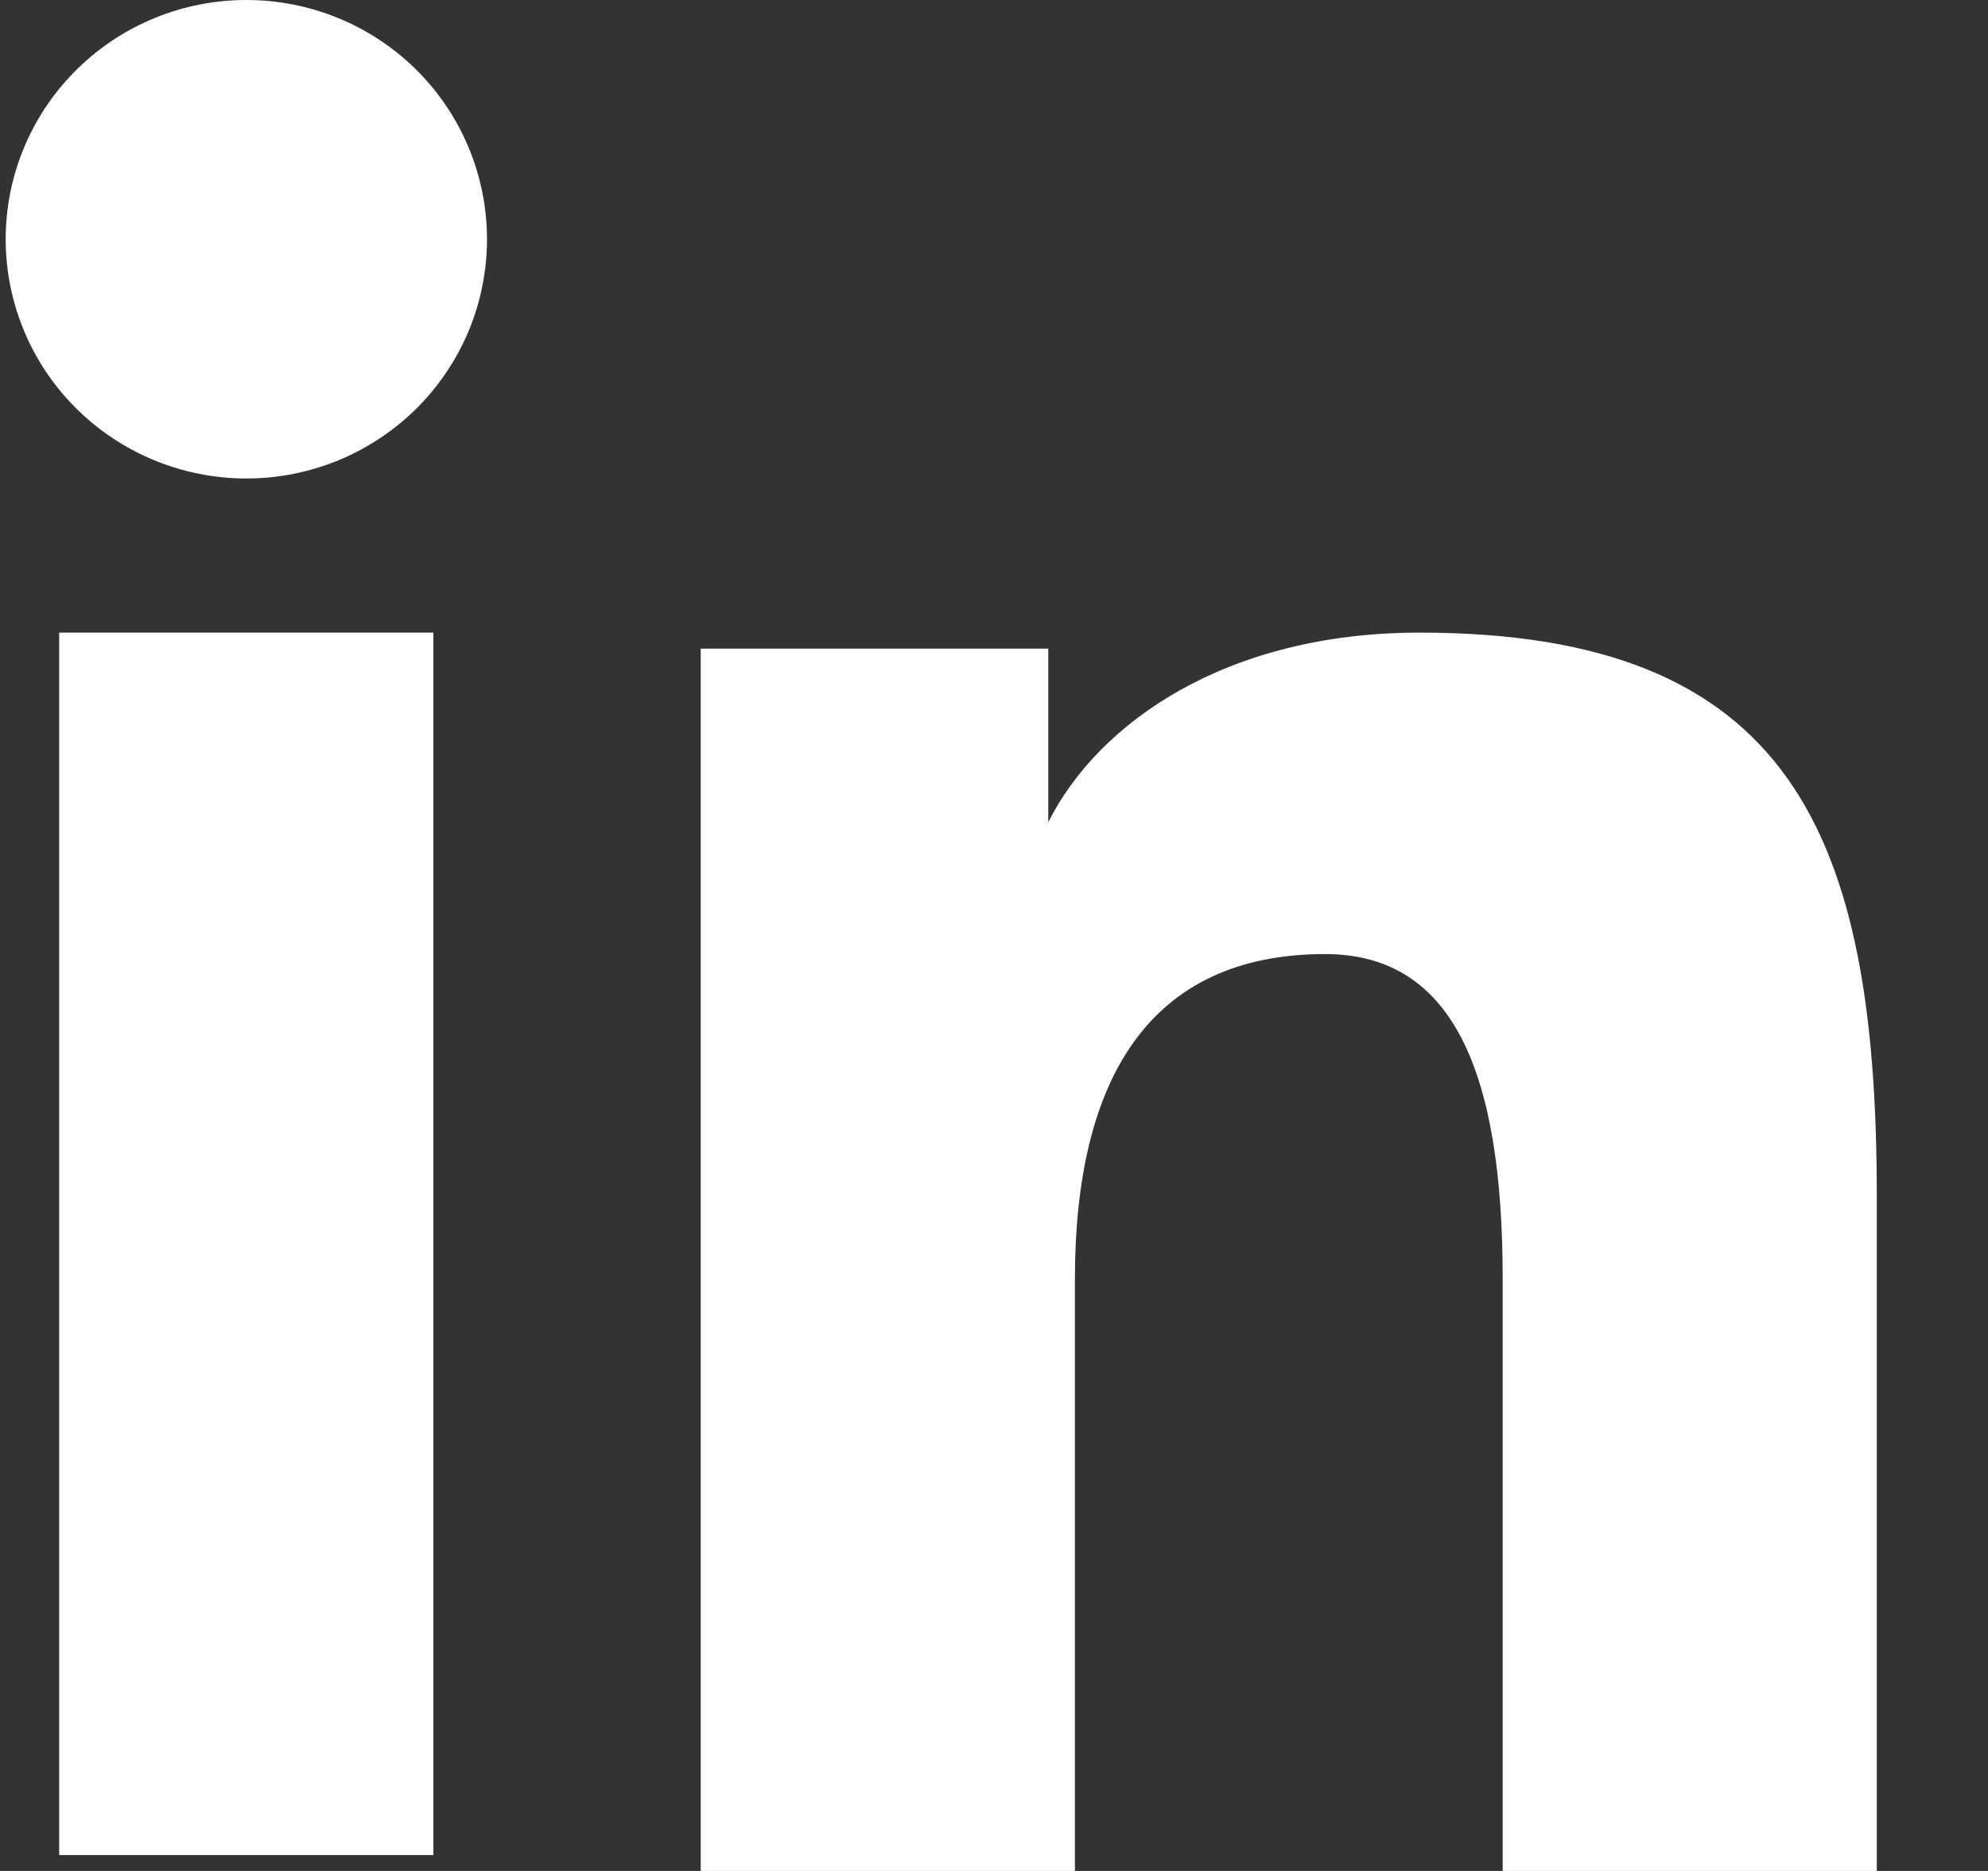 <svg width="17" height="16" viewBox="0 0 17 16" fill="none" xmlns="http://www.w3.org/2000/svg">
<rect x="0" y="0" width="17" height="16" fill="#333333" stroke="none"/>
<path d="M8.964 5.547H5.992V16H9.192V10.936C9.192 9.239 9.821 8.159 11.332 8.159C12.421 8.159 12.85 9.161 12.85 10.936V16H16.049V10.226C16.049 7.109 15.3 5.41 12.139 5.41C10.49 5.41 9.393 6.178 8.964 7.031V5.547Z" fill="white"/>
<path d="M3.706 15.864H0.506V15.863V5.41H3.706V15.864Z" fill="white"/>
<path d="M4.021 2.798C4.121 2.544 4.17 2.273 4.164 2.001C4.152 1.466 3.93 0.957 3.546 0.583C3.161 0.209 2.645 0 2.107 0C1.569 0 1.052 0.209 0.668 0.583C0.283 0.957 0.061 1.466 0.049 2.001C0.043 2.273 0.092 2.544 0.193 2.798C0.293 3.051 0.444 3.282 0.636 3.477C0.827 3.671 1.056 3.826 1.309 3.932C1.561 4.037 1.833 4.092 2.107 4.092C2.381 4.092 2.652 4.037 2.905 3.932C3.157 3.826 3.386 3.671 3.578 3.477C3.769 3.282 3.92 3.051 4.021 2.798Z" fill="white"/>
</svg>
